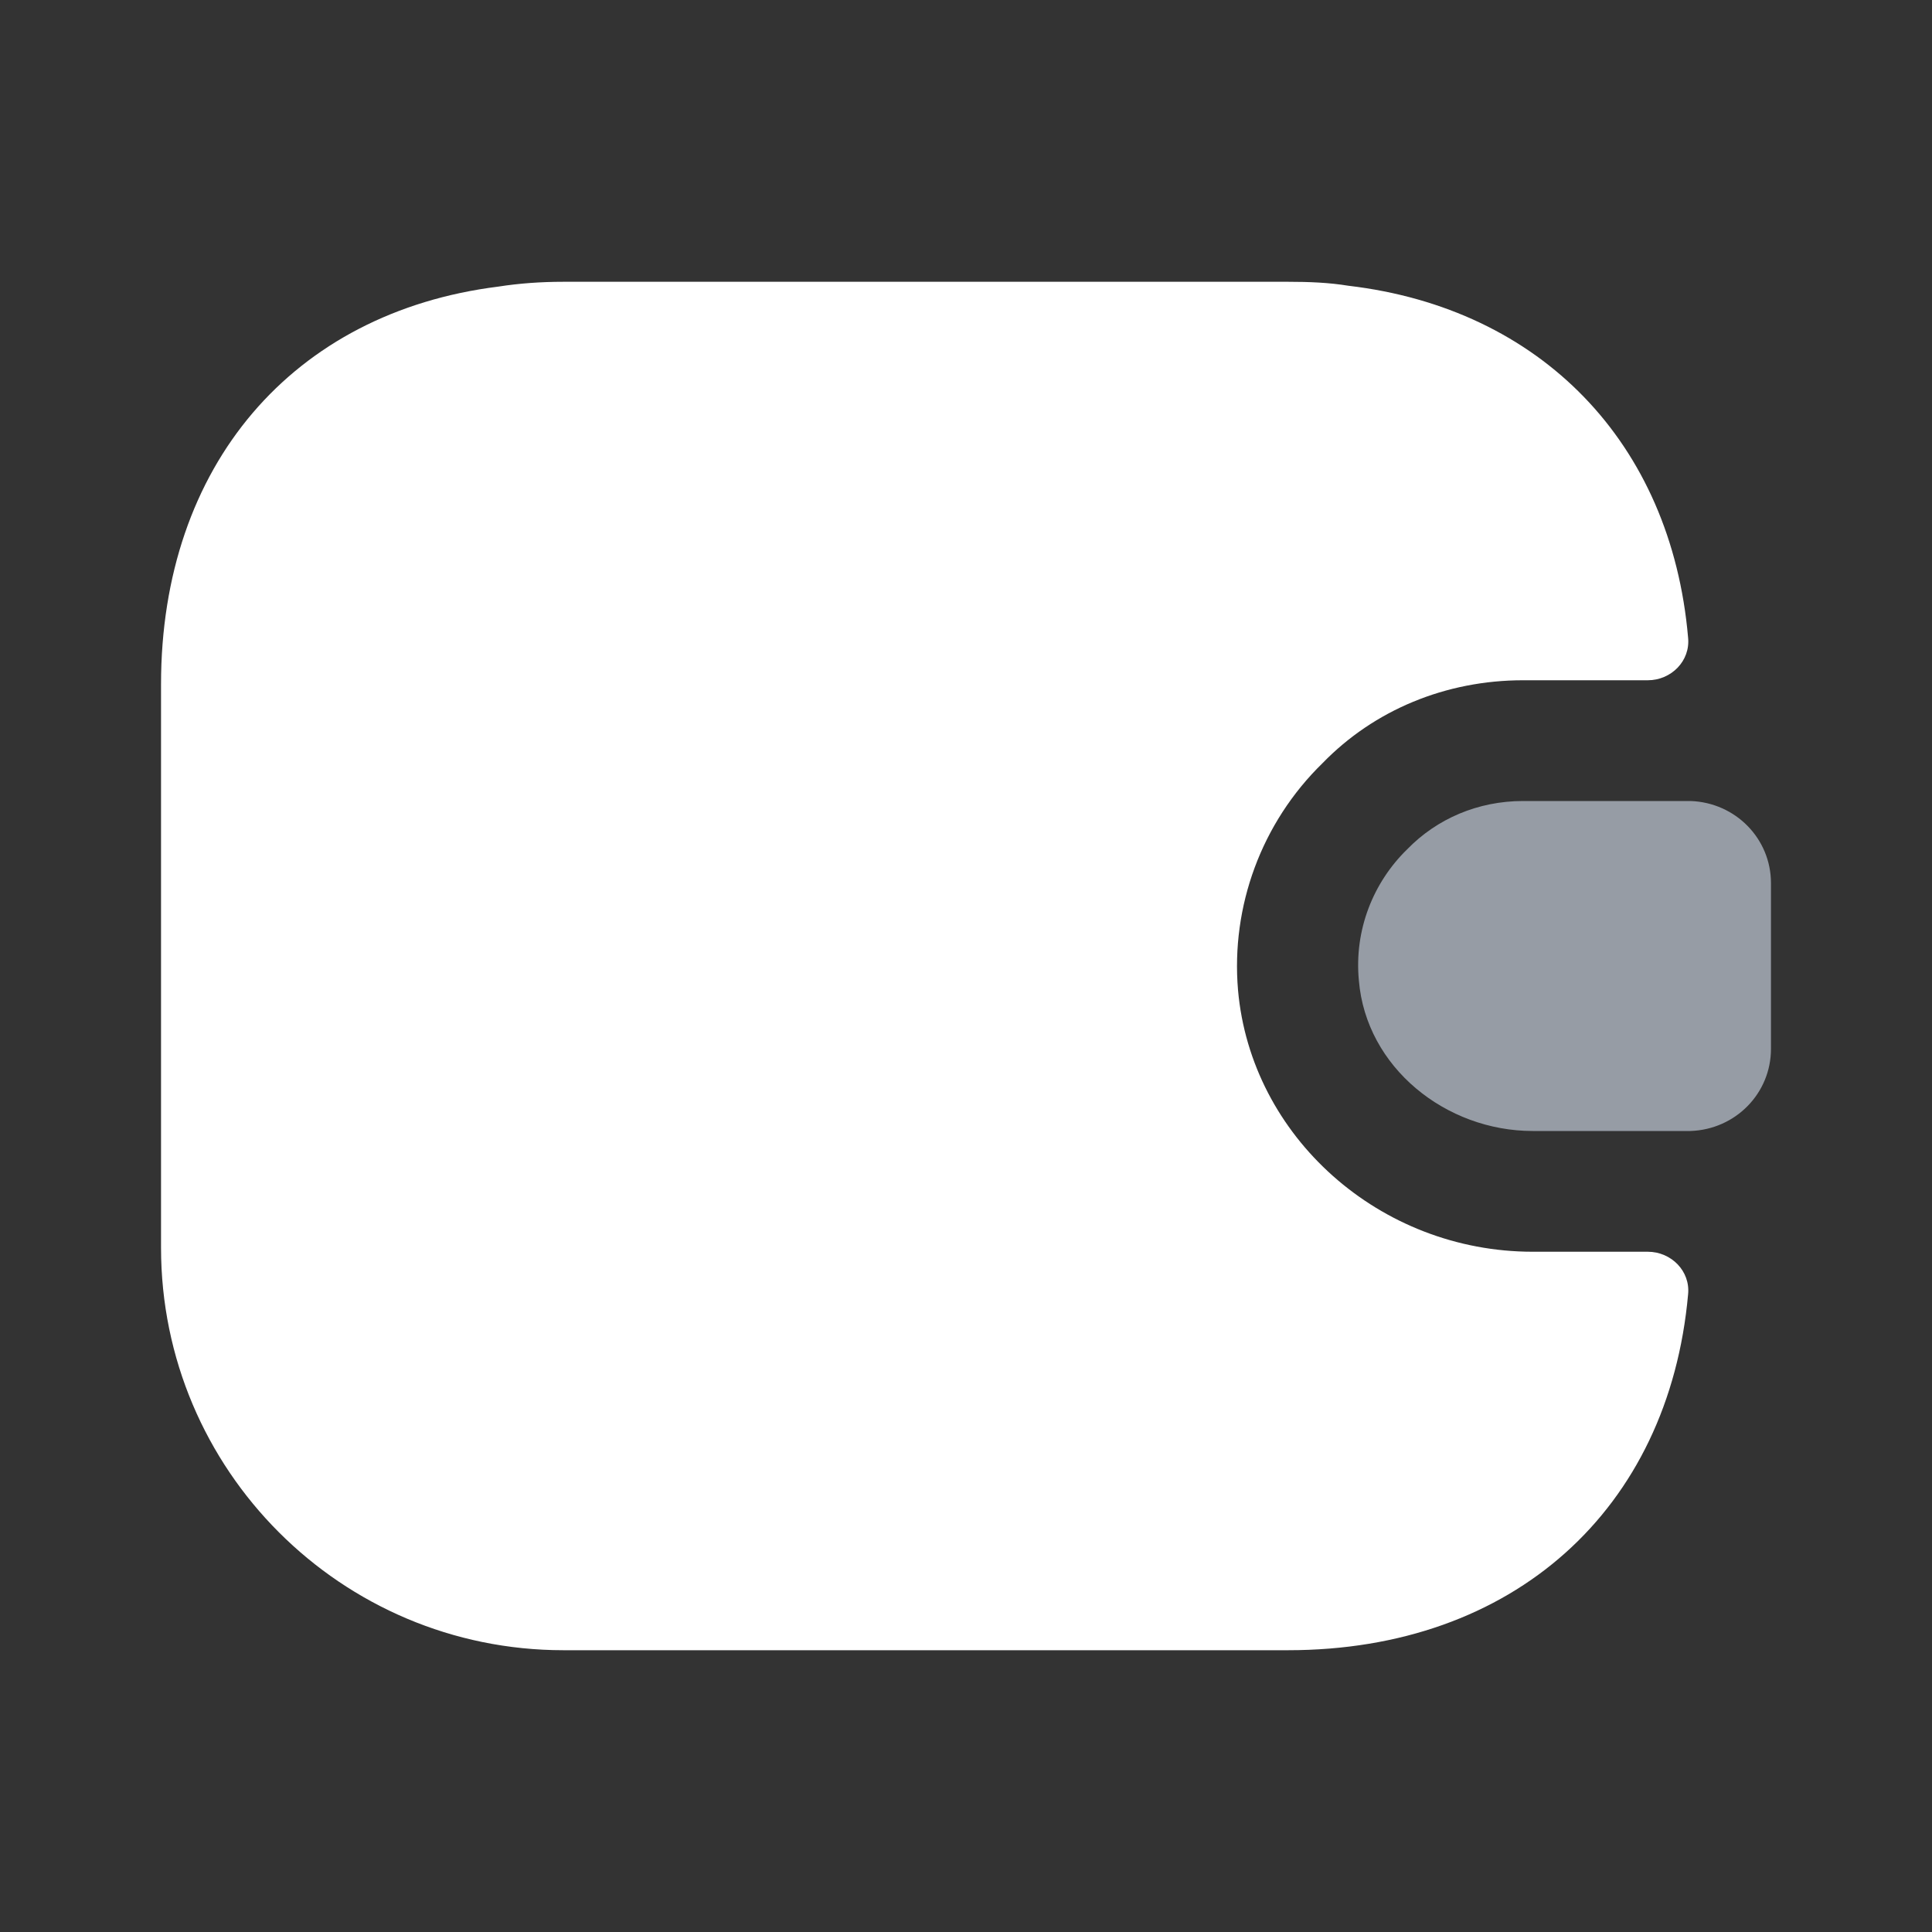 <svg width="20" height="20" viewBox="0 0 20 20" fill="none" xmlns="http://www.w3.org/2000/svg">
<rect x="0" y="0" width="20" height="20" fill="#333333" stroke="none"/>
<path d="M17.475 13.4C17.275 15.625 15.666 17.083 13.333 17.083H5.833C3.533 17.083 1.667 15.217 1.667 12.917V7.083C1.667 4.817 3.033 3.233 5.158 2.967C5.375 2.933 5.6 2.917 5.833 2.917H13.333C13.55 2.917 13.758 2.925 13.958 2.958C15.95 3.192 17.3 4.583 17.475 6.6C17.5 6.842 17.3 7.042 17.058 7.042H15.767C14.966 7.042 14.225 7.35 13.691 7.9C13.058 8.517 12.742 9.383 12.816 10.25C12.95 11.767 14.283 12.958 15.867 12.958H17.058C17.3 12.958 17.5 13.158 17.475 13.4Z" fill="white"/>
<path d="M18.333 9.142V10.858C18.333 11.317 17.967 11.692 17.5 11.708H15.867C14.967 11.708 14.142 11.05 14.067 10.15C14.017 9.625 14.217 9.133 14.567 8.792C14.875 8.475 15.3 8.292 15.767 8.292H17.5C17.967 8.308 18.333 8.683 18.333 9.142Z" fill="#969CA5"/>
</svg>
